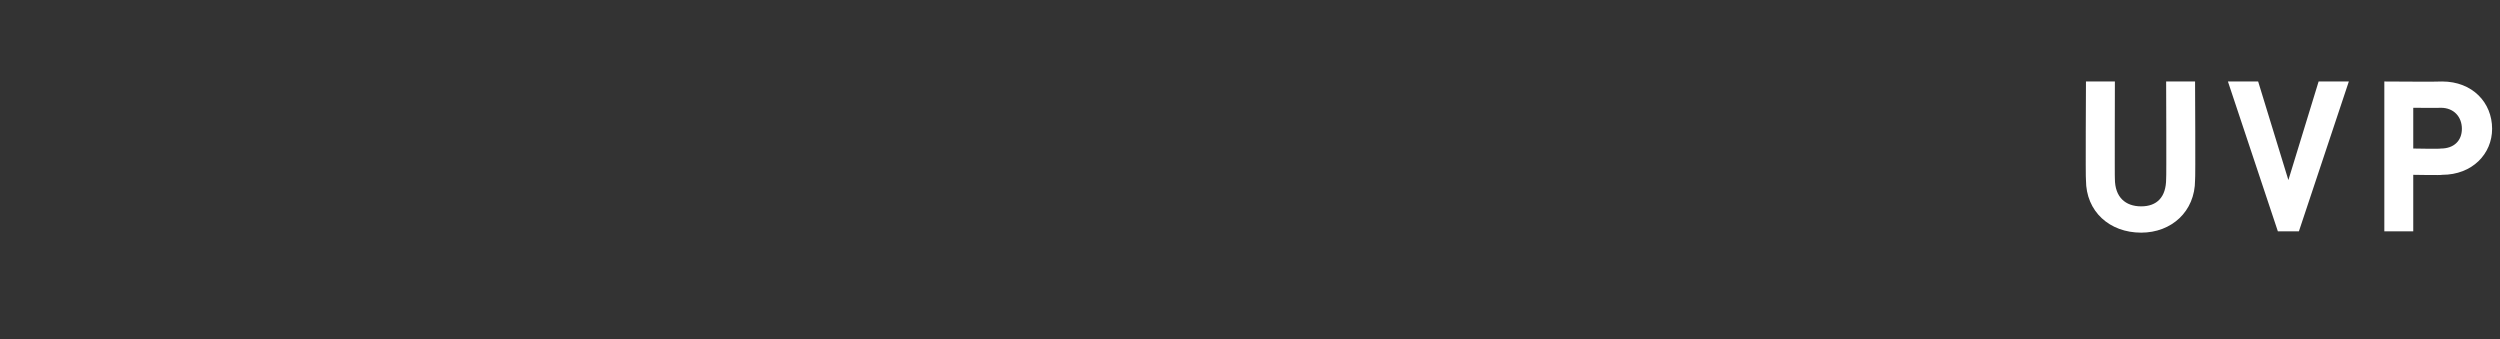 <?xml version="1.0" standalone="no"?><!DOCTYPE svg PUBLIC "-//W3C//DTD SVG 1.1//EN" "http://www.w3.org/Graphics/SVG/1.1/DTD/svg11.dtd"><svg xmlns="http://www.w3.org/2000/svg" version="1.1" width="190.2px" height="25.8px" viewBox="0 -5 190.2 25.8" style="top:-5px"><rect x="0" y="-5" width="190.2" height="25.8" fill="#333333" stroke="none"/><desc>UVP</desc><defs/><g id="Polygon135550"><path d="m162.9 12.7c-2.4 0-4.2-1.6-4.2-4c-.04.02 0-7.5 0-7.5l2.2 0c0 0-.02 7.44 0 7.4c0 1.4.8 2.1 2 2.1c1.2 0 1.9-.7 1.9-2.1c.03.04 0-7.4 0-7.4l2.2 0c0 0 .04 7.52 0 7.5c0 2.4-1.8 4-4.1 4zm12-.1l-1.6 0l-3.8-11.4l2.3 0l2.3 7.5l2.3-7.5l2.3 0l-3.8 11.4zm10.9-4.3c-.01.04-2.2 0-2.2 0l0 4.3l-2.2 0l0-11.4c0 0 4.39.03 4.4 0c2.3 0 3.8 1.6 3.8 3.6c0 1.9-1.5 3.5-3.8 3.5zm-.1-5.1c-.02.02-2.1 0-2.1 0l0 3.1c0 0 2.08.04 2.1 0c1 0 1.6-.6 1.6-1.5c0-.9-.6-1.6-1.6-1.6z" stroke="none" fill="#fff"/></g></svg>